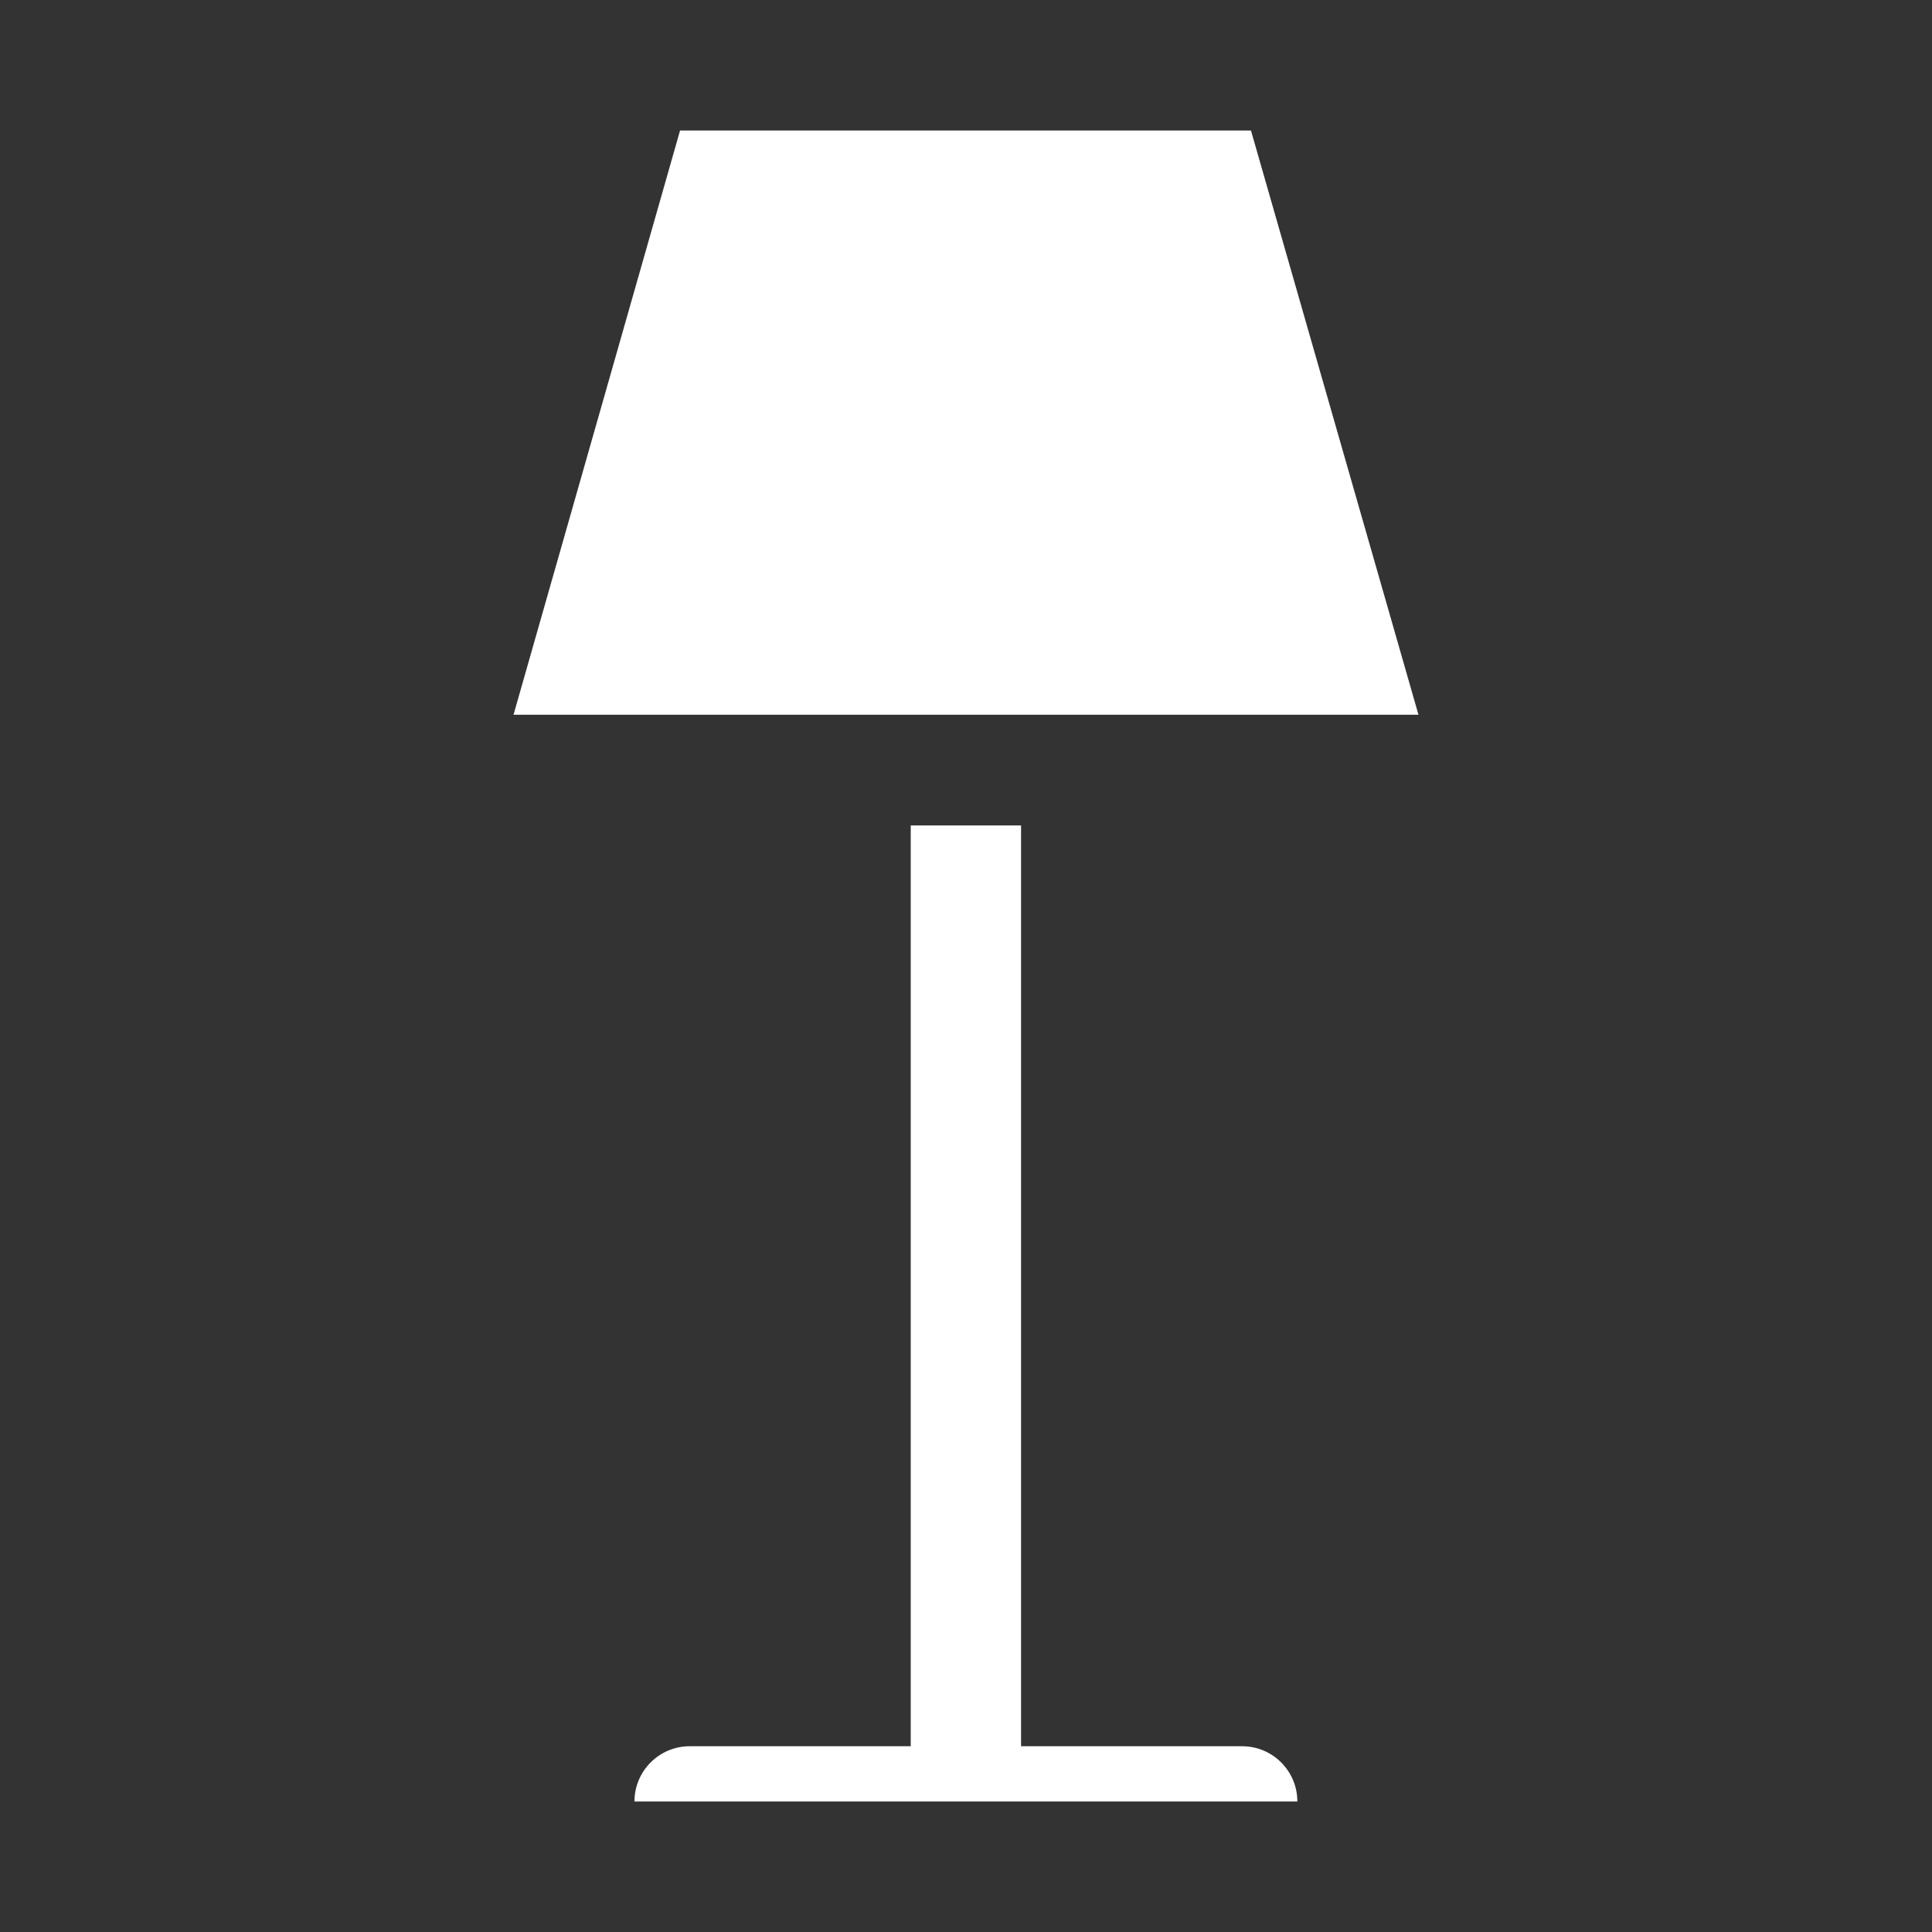 <?xml version="1.0" encoding="utf-8"?>
<!-- Generator: Adobe Illustrator 16.0.0, SVG Export Plug-In . SVG Version: 6.00 Build 0)  -->
<!DOCTYPE svg PUBLIC "-//W3C//DTD SVG 1.1//EN" "http://www.w3.org/Graphics/SVG/1.1/DTD/svg11.dtd">
<svg version="1.1" id="Layer_1" xmlns="http://www.w3.org/2000/svg" xmlns:xlink="http://www.w3.org/1999/xlink" x="0px" y="0px"
	 width="1000px" height="1000px" viewBox="0 0 1000 1000" enable-background="new 0 0 1000 1000" xml:space="preserve">
<rect x="0" y="0" width="1000" height="1000" fill="#333333" stroke="none"/>
<g>
	<polyline fill="#FFFFFF" points="647.5,67.55 734.2,369.95 265.8,369.95 352,67.55 	"/>
	<path fill="#FFFFFF" d="M328.4,932.45c0-15.8,12.8-28.601,28.6-28.601h114.4v-476.6h57.1v476.6h114.4
		c15.8,0,28.6,12.801,28.6,28.601"/>
</g>
</svg>
